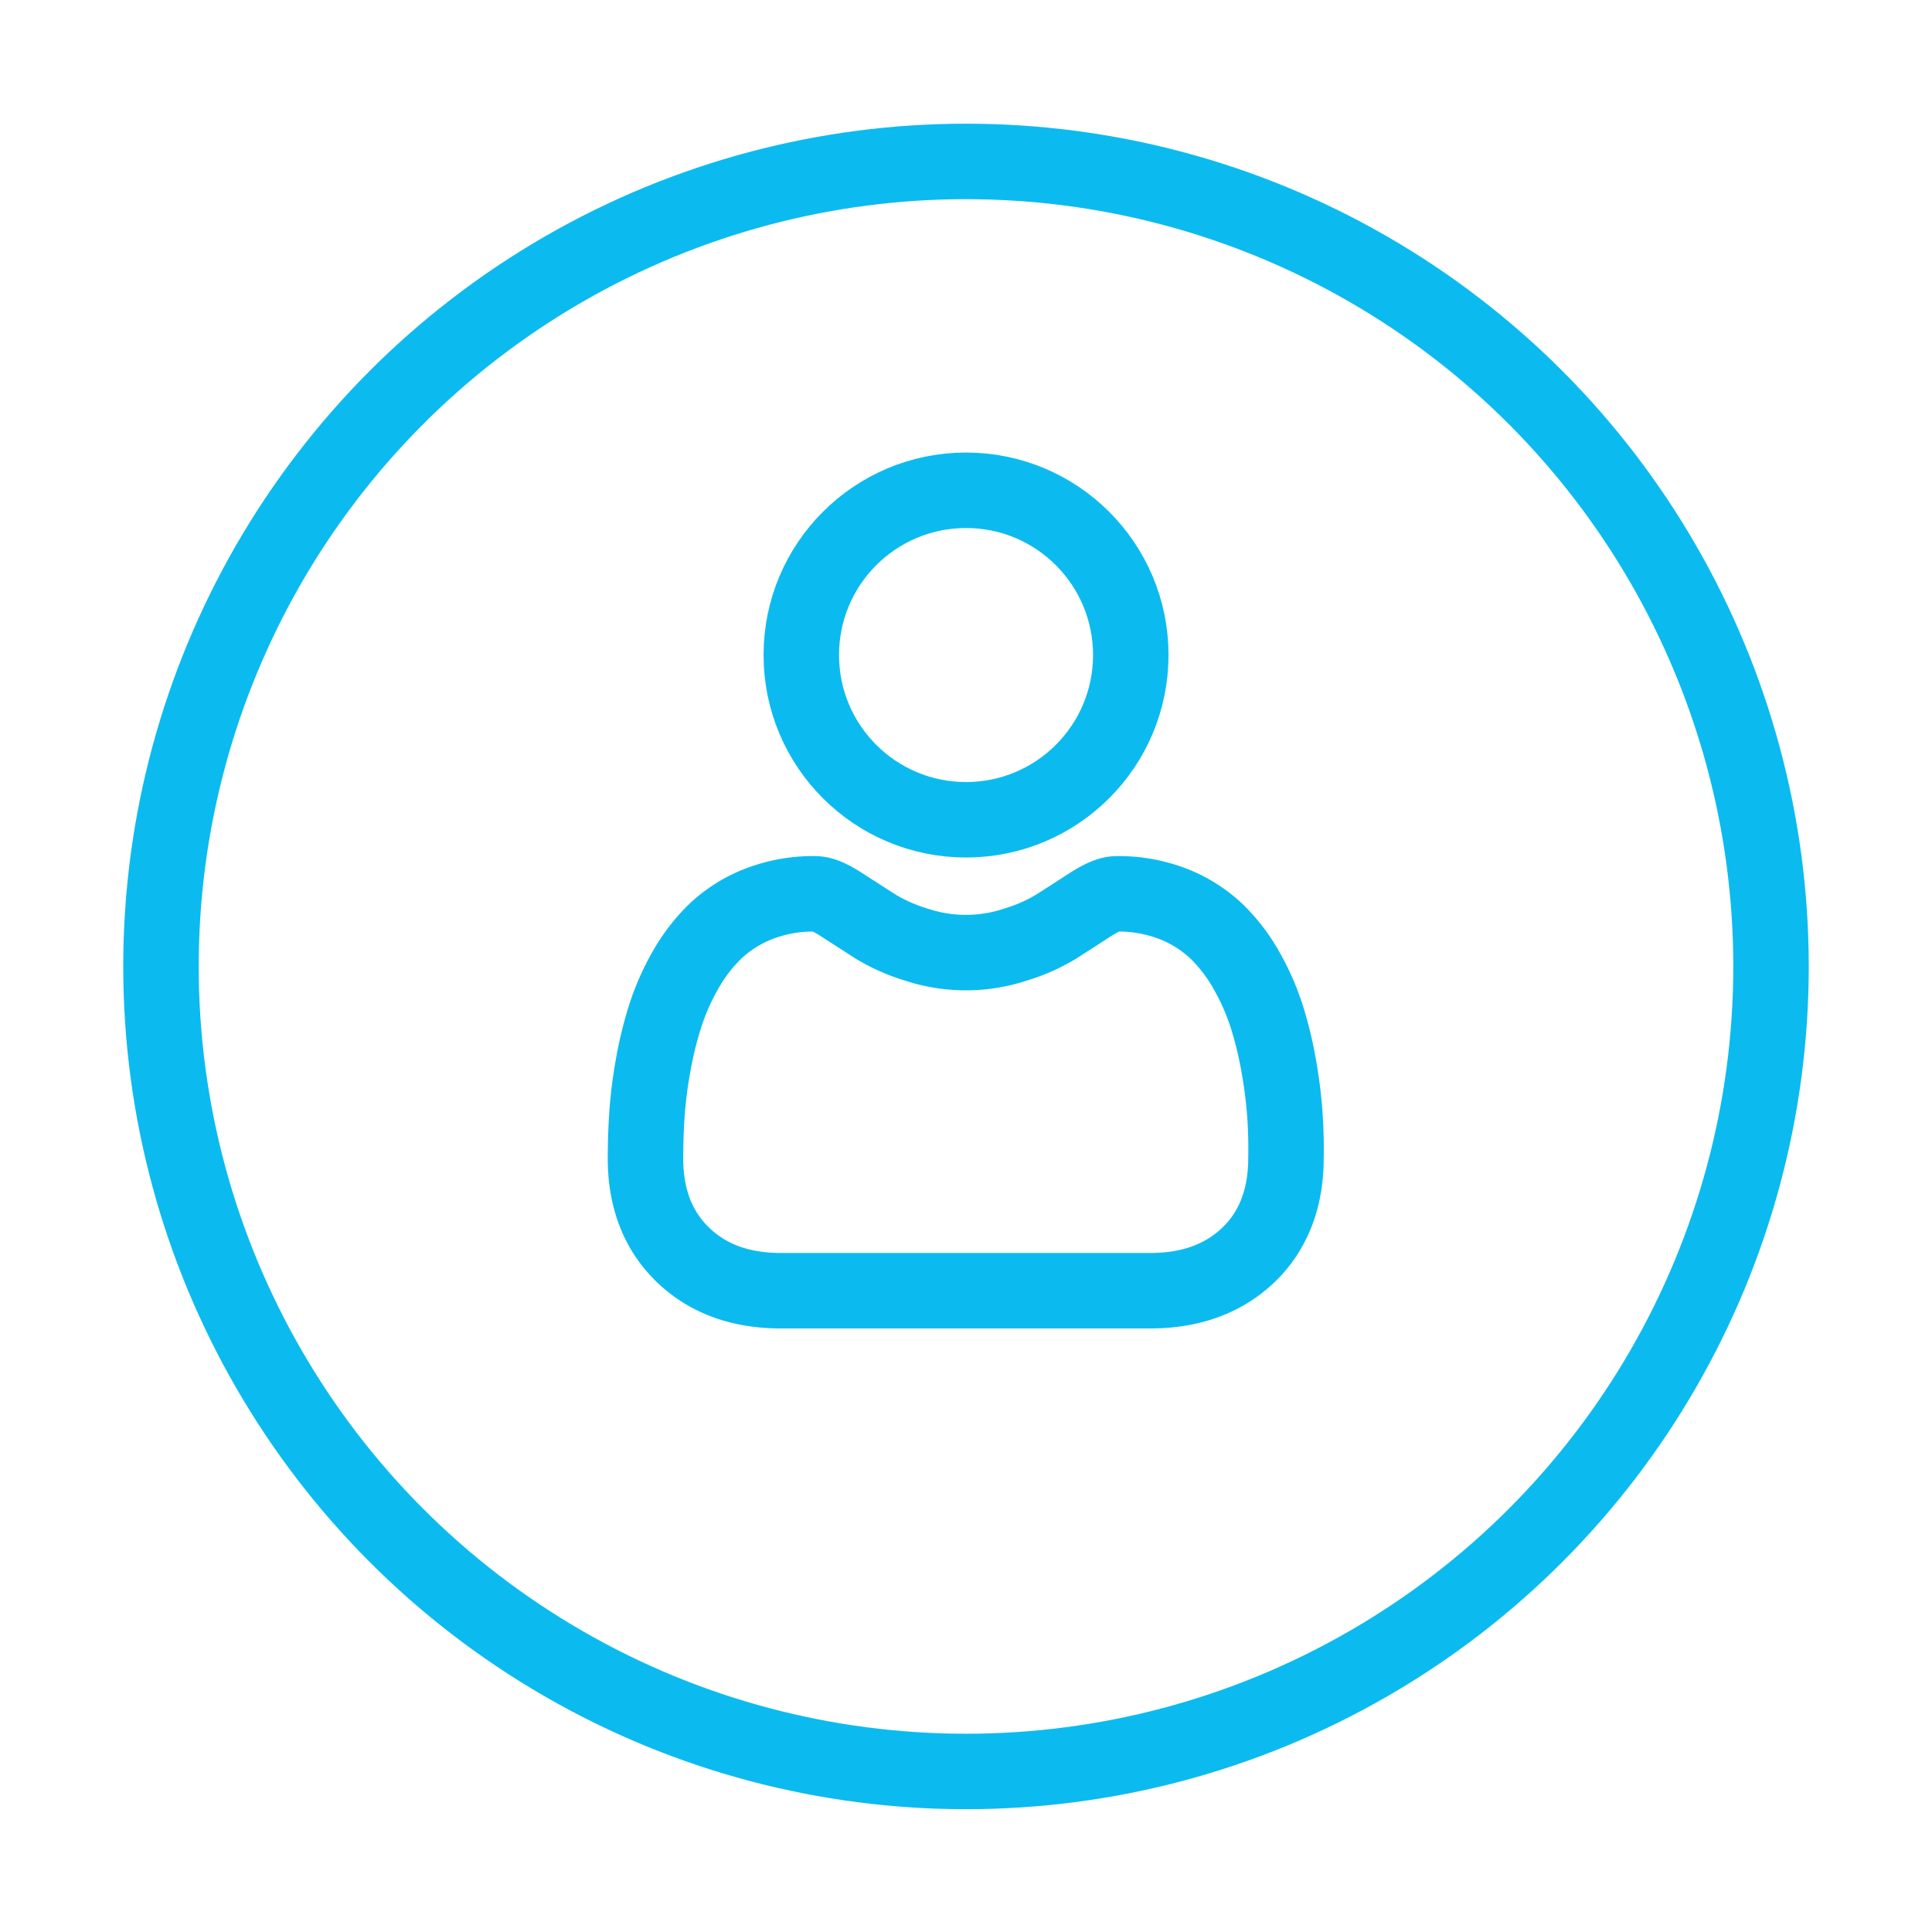<svg id="Layer_1" data-name="Layer 1" xmlns="http://www.w3.org/2000/svg" viewBox="0 0 512 512"><defs><style>.cls-1{fill:none;stroke:#0bbbef;stroke-linecap:round;stroke-linejoin:round;stroke-width:20px;}</style></defs><path class="cls-1" d="M340.48,295.05a121.75,121.75,0,0,0-1.65-12.85,102,102,0,0,0-3.16-12.93,64.29,64.29,0,0,0-5.32-12.06,45.33,45.33,0,0,0-8-10.44,35.42,35.42,0,0,0-11.51-7.24,39.94,39.94,0,0,0-14.7-2.66c-2.08,0-4.09.85-8,3.38-2.38,1.56-5.18,3.36-8.3,5.35a47.27,47.27,0,0,1-10.73,4.73,41.75,41.75,0,0,1-26.27,0,47.27,47.27,0,0,1-10.73-4.73c-3.09-2-5.88-3.77-8.31-5.35-3.87-2.53-5.88-3.38-8-3.38a39.85,39.85,0,0,0-14.69,2.66,35.46,35.46,0,0,0-11.52,7.24,45.33,45.33,0,0,0-8,10.44,63.61,63.61,0,0,0-5.31,12.06,100.66,100.66,0,0,0-3.17,12.93,118.56,118.56,0,0,0-1.64,12.86c-.27,3.89-.41,7.93-.41,12,0,10.62,3.38,19.22,10,25.56s15.28,9.43,25.87,9.43h98c10.58,0,19.29-3.17,25.86-9.43s10-14.94,10-25.57C340.89,303,340.75,298.93,340.48,295.05Z"/><circle class="cls-1" cx="256.01" cy="173.59" r="43.66"/><circle class="cls-1" cx="256" cy="256.12" r="213.34"/></svg>